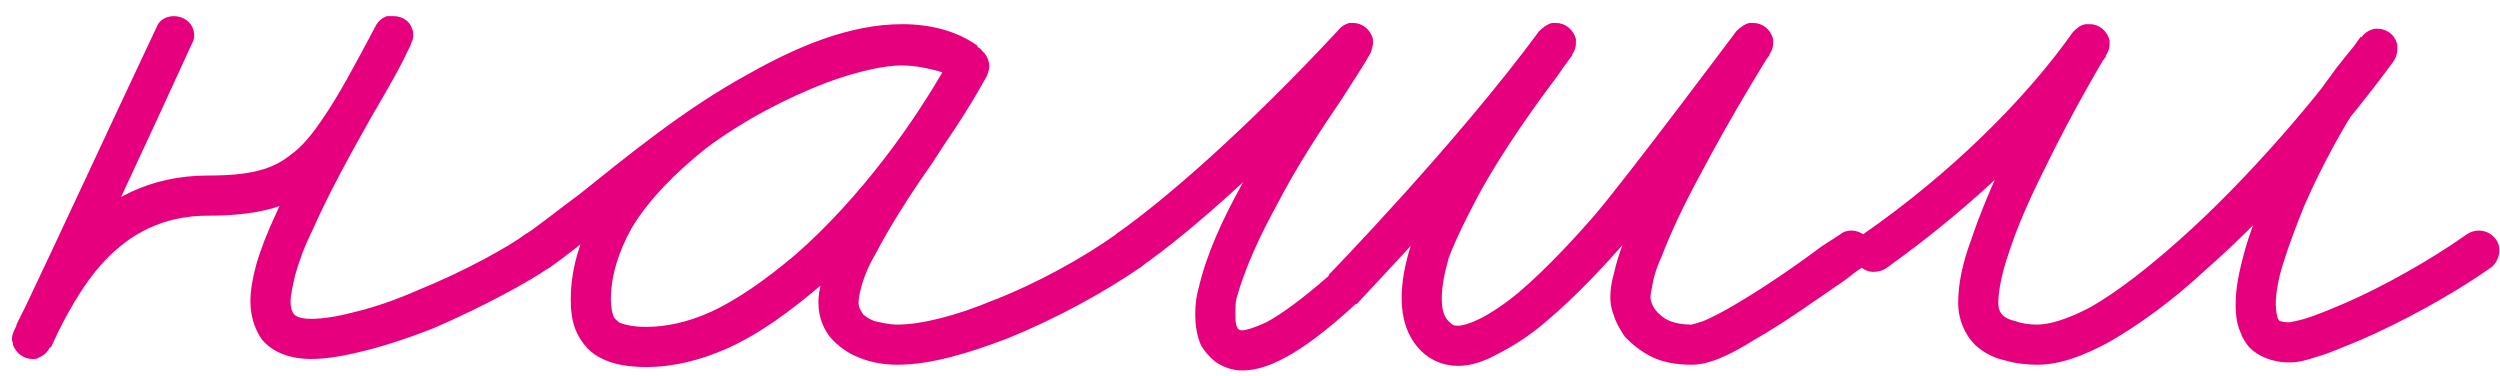 <?xml version="1.0" encoding="UTF-8"?> <svg xmlns="http://www.w3.org/2000/svg" width="133" height="20" viewBox="0 0 133 20" fill="none"><path d="M100.332 14.279C100.149 14.401 99.905 14.462 99.661 14.462C99.112 14.462 98.624 13.974 98.624 13.425C98.624 13.059 98.807 12.693 99.051 12.51C103.809 9.216 107.774 5.251 110.275 1.713C110.458 1.53 110.641 1.347 110.946 1.286C111.007 1.286 111.068 1.286 111.19 1.286C111.678 1.286 112.105 1.652 112.227 2.14C112.227 2.201 112.227 2.262 112.227 2.384C112.227 2.567 112.166 2.75 112.044 2.933C112.044 2.933 110.275 5.861 108.689 9.155C107.957 10.619 107.286 12.144 106.859 13.486C106.493 14.523 106.31 15.499 106.31 16.109C106.31 16.475 106.432 16.658 106.554 16.78C106.676 16.902 106.92 17.024 107.225 17.085C107.53 17.207 107.957 17.268 108.384 17.268C109.055 17.268 110.031 16.963 111.19 16.353C112.593 15.56 114.24 14.279 115.887 12.815C119.608 9.521 123.39 5.068 125.586 1.957L127.294 3.238C127.294 3.238 125.22 5.861 124.854 6.532C124.854 6.532 123.634 8.545 122.597 10.924C122.17 11.961 121.743 13.12 121.438 14.096C121.194 14.889 121.072 15.621 121.072 16.17C121.072 16.536 121.133 16.841 121.194 16.963C121.255 17.024 121.255 17.085 121.316 17.207L121.255 17.085L121.194 17.024C121.194 17.024 121.316 17.146 121.804 17.146C121.804 17.146 122.17 17.085 122.597 16.963C123.207 16.78 123.939 16.475 124.793 16.109C126.745 15.255 129.185 13.913 131.259 12.449C131.442 12.327 131.686 12.266 131.869 12.266C132.479 12.266 132.967 12.754 132.967 13.303C132.967 13.669 132.784 14.035 132.54 14.218C130.283 15.804 127.721 17.146 125.647 18.061C124.732 18.427 123.939 18.793 123.268 18.976C122.719 19.159 122.292 19.281 121.804 19.281C120.828 19.281 120.096 18.915 119.669 18.488C119.364 18.122 119.242 17.817 119.181 17.695L119.303 17.878C118.998 17.39 118.937 16.78 118.937 16.17C118.937 15.316 119.12 14.462 119.364 13.547C119.669 12.388 120.157 11.168 120.645 10.07C121.743 7.569 122.963 5.495 122.963 5.495C123.268 5.007 123.817 4.275 124.305 3.604C124.976 2.75 125.647 1.957 125.647 1.957C125.83 1.713 126.074 1.591 126.318 1.53C126.379 1.53 126.44 1.53 126.501 1.53C126.989 1.53 127.477 1.896 127.538 2.445C127.538 2.506 127.538 2.567 127.538 2.628C127.538 2.811 127.477 3.055 127.355 3.238C125.037 6.41 121.194 10.985 117.29 14.401C115.582 15.987 113.813 17.268 112.227 18.183C110.885 18.915 109.604 19.403 108.384 19.403C107.835 19.403 107.225 19.342 106.615 19.159C106.066 19.037 105.578 18.793 105.09 18.366C104.541 17.817 104.175 17.024 104.175 16.109C104.175 15.072 104.419 13.974 104.846 12.815C105.334 11.351 106.005 9.765 106.737 8.24C108.384 4.824 110.214 1.835 110.275 1.774L112.044 2.994C109.36 6.715 105.212 10.802 100.332 14.279Z" fill="#E6007E"></path><path d="M60.659 14.218C60.476 14.34 60.232 14.401 59.988 14.401C59.439 14.401 58.951 13.974 58.951 13.364C58.951 12.998 59.134 12.693 59.378 12.51V12.449C62.001 10.619 66.332 6.837 71.212 1.591C71.334 1.408 71.578 1.286 71.761 1.225C71.822 1.225 71.944 1.225 72.005 1.225C72.493 1.225 72.92 1.591 73.042 2.079C73.042 2.14 73.042 2.262 73.042 2.323C73.042 2.445 72.981 2.628 72.92 2.811C72.615 3.36 72.066 4.214 71.395 5.251C70.358 6.776 69.016 8.789 67.918 10.924C67.003 12.571 66.21 14.34 65.783 15.865C65.722 16.109 65.722 16.414 65.722 16.719C65.722 16.963 65.722 17.146 65.783 17.329C65.844 17.451 65.844 17.512 65.905 17.512C65.905 17.512 65.905 17.573 66.088 17.573C66.271 17.573 66.698 17.451 67.369 17.146C68.162 16.719 69.26 15.926 70.724 14.645H70.663C70.663 14.645 77.434 7.691 81.887 1.652C82.07 1.469 82.314 1.286 82.558 1.225C82.619 1.225 82.68 1.225 82.802 1.225C83.29 1.225 83.717 1.591 83.839 2.079C83.839 2.14 83.839 2.201 83.839 2.323C83.839 2.506 83.778 2.689 83.656 2.872C83.534 3.116 83.229 3.482 82.863 4.031C81.765 5.495 79.935 7.996 78.593 10.497C77.983 11.656 77.434 12.754 77.068 13.73C76.824 14.584 76.702 15.316 76.702 15.865C76.702 16.475 76.824 16.902 77.129 17.146C77.251 17.268 77.312 17.329 77.556 17.329C77.8 17.329 78.227 17.207 78.715 16.963C79.325 16.658 80.057 16.17 80.789 15.56C82.375 14.218 83.961 12.449 84.815 11.473C86.584 9.399 92.379 1.652 92.379 1.652C92.562 1.469 92.806 1.286 93.05 1.225C93.111 1.225 93.172 1.225 93.294 1.225C93.782 1.225 94.209 1.591 94.331 2.079C94.331 2.14 94.331 2.201 94.331 2.323C94.331 2.506 94.27 2.689 94.148 2.872C94.148 2.872 92.196 5.983 90.427 9.338C89.634 10.802 88.902 12.327 88.414 13.608C88.17 14.157 87.987 14.645 87.926 15.072C87.865 15.377 87.804 15.682 87.804 15.804C87.804 15.865 87.804 15.926 87.865 16.109C87.865 16.109 87.865 16.109 87.865 16.17V16.109C87.865 16.109 87.987 16.475 88.292 16.719C88.597 17.024 89.085 17.268 90 17.268C90 17.268 90.244 17.207 90.61 17.085C91.037 16.902 91.647 16.597 92.257 16.231C93.721 15.377 95.429 14.218 96.893 13.12C97.259 12.876 97.564 12.693 97.93 12.449C98.052 12.327 98.296 12.266 98.479 12.266C99.089 12.266 99.577 12.754 99.577 13.303C99.577 13.669 99.394 14.035 99.15 14.218H99.089C98.784 14.401 98.479 14.645 98.174 14.889C96.649 15.926 94.88 17.207 93.355 18.061C92.684 18.488 92.013 18.854 91.403 19.098C90.915 19.281 90.488 19.403 90 19.403C89.207 19.403 88.536 19.281 87.987 19.037C87.316 18.732 86.828 18.305 86.462 17.939C86.035 17.329 85.852 16.841 85.852 16.719V16.78C85.791 16.597 85.669 16.292 85.669 15.804C85.669 15.438 85.73 15.011 85.852 14.584C85.974 14.035 86.157 13.425 86.401 12.815C86.95 11.412 87.682 9.826 88.536 8.362C90.305 4.885 92.379 1.713 92.379 1.713L94.148 2.933C94.087 2.933 88.353 10.68 86.462 12.876C85.547 13.913 83.9 15.743 82.131 17.207C81.338 17.878 80.484 18.427 79.63 18.854C78.959 19.22 78.288 19.464 77.556 19.464C76.885 19.464 76.153 19.22 75.604 18.671C74.811 17.878 74.567 16.841 74.567 15.865C74.567 14.95 74.75 14.035 75.055 13.059C75.482 11.9 76.031 10.68 76.702 9.521C78.166 6.837 80.057 4.275 81.094 2.811C81.521 2.262 81.765 1.835 81.887 1.713L83.656 2.933C79.02 9.094 72.188 16.109 72.188 16.17C72.188 16.17 72.188 16.17 72.127 16.17C70.602 17.573 69.382 18.488 68.345 19.037C67.552 19.464 66.82 19.708 66.088 19.708C65.539 19.708 65.051 19.525 64.624 19.22C64.319 18.976 64.075 18.671 63.892 18.366C63.648 17.817 63.587 17.207 63.587 16.719C63.587 16.17 63.648 15.743 63.77 15.316C64.197 13.486 65.051 11.656 66.027 9.887C67.186 7.691 68.589 5.617 69.626 4.031C70.297 3.055 70.846 2.201 71.029 1.774L72.737 2.994C67.857 8.362 63.465 12.266 60.659 14.218Z" fill="#E6007E"></path><path d="M29.266 14.218C29.083 14.34 28.839 14.401 28.595 14.401C28.046 14.401 27.558 13.974 27.558 13.364C27.558 12.998 27.741 12.693 27.985 12.51V12.449C28.717 11.961 29.693 11.168 30.852 10.314C33.292 8.362 36.403 5.8 39.758 3.97C42.442 2.445 45.248 1.286 47.993 1.286C49.518 1.286 50.921 1.652 52.019 2.445L50.738 4.153C50.738 4.153 50.494 3.97 49.945 3.787C49.457 3.665 48.786 3.482 47.932 3.482C47.078 3.482 45.614 3.787 43.967 4.397C41.893 5.19 39.514 6.41 37.501 7.935C35.915 9.216 34.512 10.619 33.597 12.144C32.926 13.364 32.499 14.645 32.499 15.926C32.499 16.353 32.56 16.597 32.621 16.78C32.682 16.963 32.804 17.024 32.926 17.146C33.17 17.268 33.658 17.39 34.39 17.39C35.427 17.39 36.586 17.146 37.806 16.597C39.27 15.926 40.795 14.828 42.32 13.547C45.675 10.619 48.725 6.471 50.616 2.994L52.507 4.031C51.653 5.556 50.555 7.203 49.518 8.789C48.359 10.436 47.322 12.083 46.59 13.486C46.224 14.096 45.98 14.706 45.858 15.133C45.736 15.56 45.675 15.865 45.675 16.109C45.675 16.353 45.797 16.536 45.919 16.719C46.041 16.841 46.224 16.963 46.529 17.085C46.834 17.146 47.261 17.268 47.749 17.268C49.03 17.268 50.921 16.78 52.812 15.987C55.191 15.072 57.692 13.669 59.4 12.449C59.583 12.327 59.827 12.266 60.01 12.266C60.62 12.266 61.108 12.754 61.108 13.303C61.108 13.669 60.925 14.035 60.681 14.218C58.729 15.56 56.167 16.963 53.605 18C51.531 18.793 49.518 19.403 47.749 19.403C47.017 19.403 46.346 19.281 45.736 19.037C45.248 18.854 44.76 18.549 44.333 18.122C43.845 17.634 43.54 16.902 43.54 16.109C43.54 15.56 43.662 15.072 43.845 14.523C44.028 13.852 44.333 13.181 44.699 12.51C45.492 10.985 46.59 9.277 47.749 7.569C48.786 6.044 49.823 4.458 50.616 2.994C50.799 2.689 51.165 2.445 51.531 2.445C52.141 2.445 52.629 2.933 52.629 3.543C52.629 3.726 52.568 3.848 52.507 4.031C50.494 7.691 47.322 11.961 43.723 15.133C42.076 16.536 40.429 17.756 38.66 18.549C37.257 19.159 35.854 19.525 34.39 19.525C33.475 19.525 32.56 19.403 31.828 18.976C31.279 18.671 30.852 18.122 30.608 17.512C30.425 17.024 30.364 16.536 30.364 15.926C30.364 14.218 30.913 12.571 31.767 11.107C32.865 9.216 34.451 7.63 36.22 6.288C38.416 4.58 40.978 3.238 43.174 2.384C45.004 1.713 46.651 1.347 47.932 1.347C50.494 1.347 51.897 2.384 52.019 2.506C52.263 2.628 52.385 2.872 52.446 3.177C52.446 3.238 52.446 3.299 52.446 3.36C52.446 3.848 52.08 4.336 51.531 4.397C51.47 4.397 51.409 4.397 51.348 4.397C51.165 4.397 50.921 4.336 50.738 4.214C50.067 3.726 49.152 3.421 47.993 3.421C45.858 3.421 43.296 4.397 40.795 5.8C37.684 7.569 34.573 10.009 32.194 11.961C31.035 12.876 30.059 13.669 29.266 14.218Z" fill="#E6007E"></path><path d="M8.32 1.469C8.442 1.103 8.808 0.859 9.235 0.859C9.845 0.859 10.333 1.286 10.333 1.896C10.333 2.079 10.272 2.201 10.211 2.323C7.649 7.935 5.148 13.242 2.708 18.488L0.756 17.573C0.817 17.451 0.878 17.39 0.878 17.268C2.159 14.645 4.721 9.338 11.065 9.338C13.261 9.338 14.481 9.033 15.457 8.24C16.067 7.813 16.616 7.142 17.226 6.227C18.019 5.068 18.873 3.482 19.971 1.408C20.093 1.164 20.276 0.981 20.581 0.859C20.703 0.859 20.825 0.859 20.947 0.859C21.374 0.859 21.801 1.103 21.923 1.53C21.984 1.652 21.984 1.774 21.984 1.896C21.984 2.079 21.923 2.201 21.862 2.323C21.435 3.36 20.642 4.702 19.788 6.166C18.69 8.118 17.47 10.314 16.616 12.266C16.189 13.12 15.884 13.974 15.701 14.645C15.579 15.194 15.457 15.682 15.457 16.048C15.457 16.414 15.579 16.658 15.64 16.719C15.701 16.78 15.884 16.963 16.555 16.963C17.165 16.963 17.958 16.841 18.873 16.597C19.91 16.353 21.13 15.926 22.228 15.438C24.79 14.401 27.169 13.059 27.962 12.449C28.145 12.388 28.389 12.266 28.572 12.266C29.182 12.266 29.67 12.754 29.67 13.364C29.67 13.73 29.487 14.035 29.243 14.218C28.206 14.95 25.766 16.292 23.082 17.451C21.862 17.939 20.581 18.366 19.361 18.671C18.385 18.915 17.409 19.098 16.555 19.098C15.518 19.098 14.542 18.793 13.932 18.061C13.505 17.451 13.322 16.719 13.322 16.048C13.322 15.438 13.444 14.767 13.627 14.096C13.871 13.242 14.237 12.327 14.664 11.412C15.579 9.338 16.86 7.081 17.958 5.129C18.812 3.665 19.544 2.323 19.971 1.469L21.862 2.384C20.764 4.458 19.849 6.105 18.995 7.386C18.324 8.423 17.592 9.277 16.799 9.948C15.274 11.107 13.444 11.473 11.065 11.473C6.185 11.473 4.172 15.499 2.83 18.183C2.769 18.305 2.708 18.427 2.647 18.488C2.525 18.732 2.342 18.915 2.037 19.037C1.976 19.098 1.854 19.098 1.732 19.098C1.244 19.098 0.878 18.793 0.695 18.366C0.695 18.244 0.634 18.122 0.634 18.061C0.634 17.878 0.695 17.695 0.756 17.573C3.257 12.327 5.697 7.02 8.32 1.469Z" fill="#E6007E"></path></svg> 